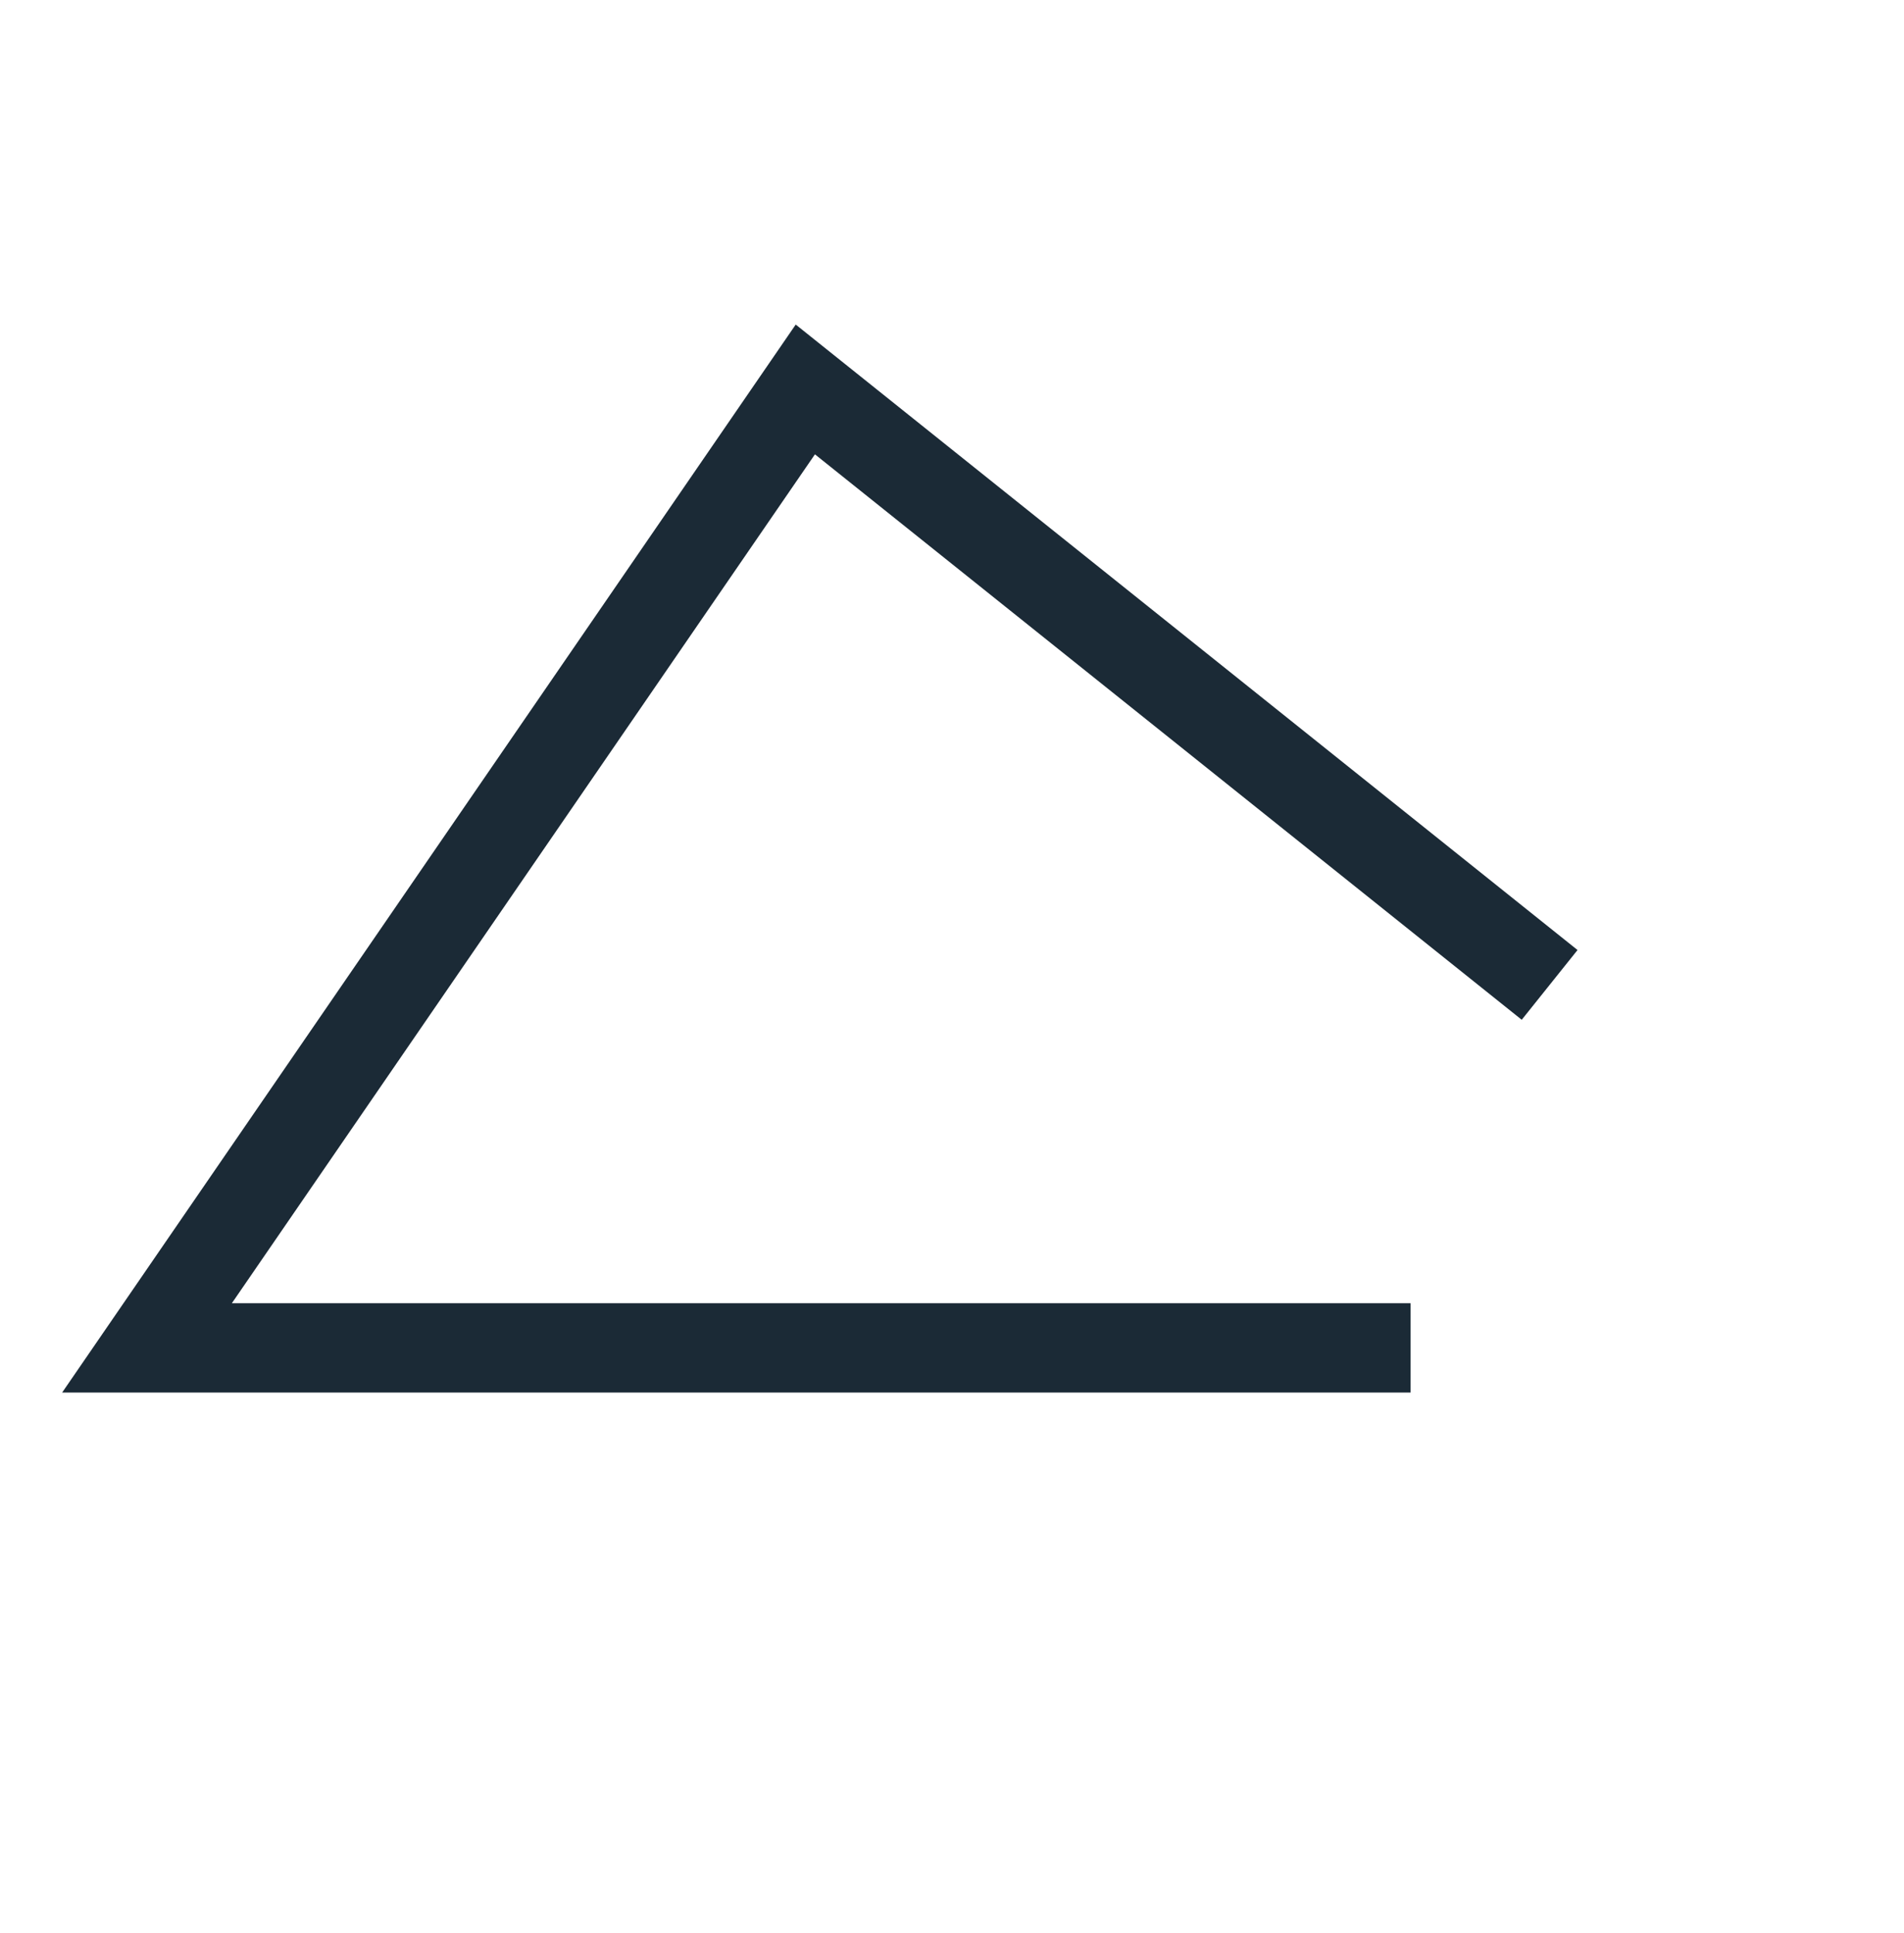 <?xml version="1.0" encoding="utf-8"?>
<!-- Generator: Adobe Illustrator 16.0.0, SVG Export Plug-In . SVG Version: 6.00 Build 0)  -->
<!DOCTYPE svg PUBLIC "-//W3C//DTD SVG 1.1//EN" "http://www.w3.org/Graphics/SVG/1.1/DTD/svg11.dtd">
<svg version="1.1" id="Layer_1" xmlns="http://www.w3.org/2000/svg" xmlns:xlink="http://www.w3.org/1999/xlink" x="0px" y="0px"
	 width="66.5px" height="67.5px" viewBox="0 24 66.5 67.5" enable-background="new 0 24 66.5 67.5" xml:space="preserve">
<polyline fill="none" stroke="#1B2A36" stroke-width="3.12" stroke-miterlimit="10" points="54.123,58.398 28.127,37.602 
	5.134,71.076 49.267,71.076 "/>
</svg>
